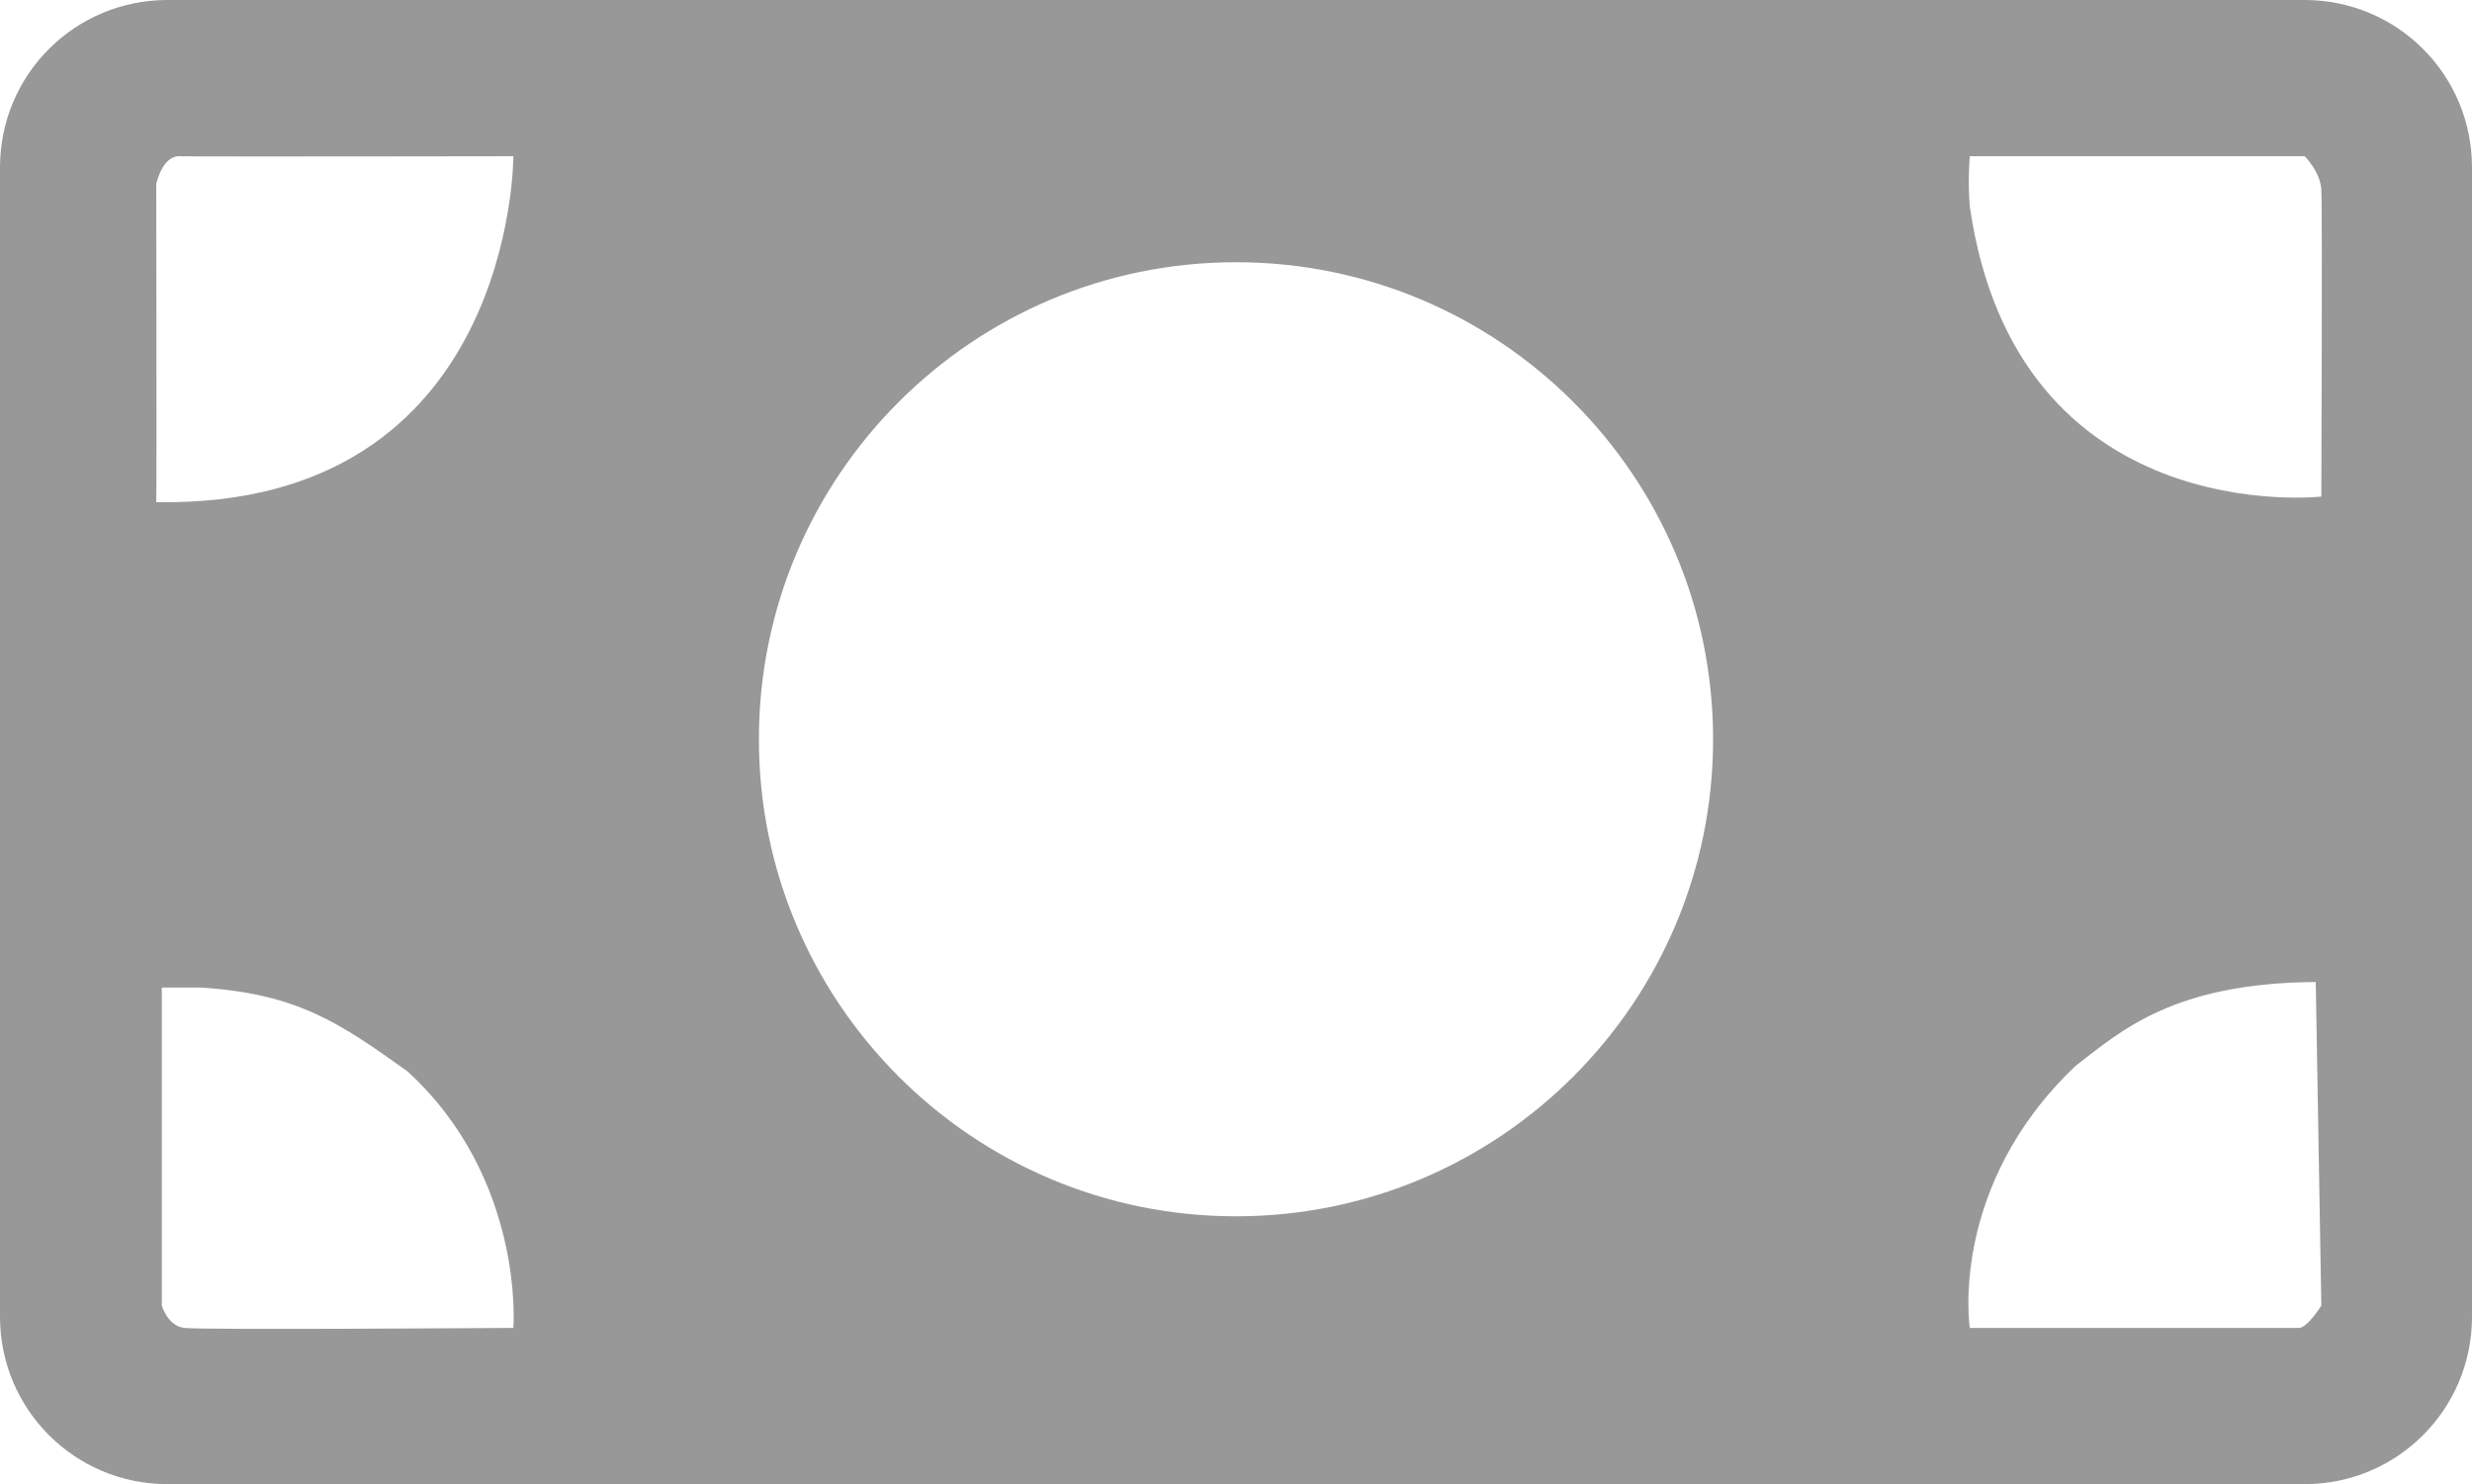<svg version="1.2" xmlns="http://www.w3.org/2000/svg" viewBox="0 0 443 266" width="443" height="266"><style>.a{fill:#989898;stroke:#000;stroke-width:0}</style><path fill-rule="evenodd" class="a" d="m30 0h383c16.6 0 30 13.4 30 30v206c0 16.6-13.4 30-30 30h-383c-16.6 0-30-13.4-30-30v-206c0-16.6 13.4-30 30-30zm2 28c-3 0.1-4 5-4 5 0 0 0.1 55.1 0 57 64.2 1.1 64-62 64-62 0 0-55.6 0.1-60 0zm321 9c8.4 58.2 63 52 63 52 0 0 0.2-51.7 0-55-0.2-3.3-3-6-3-6h-60c0 0-0.4 4.2 0 9zm19 154c-22.9 21.7-19 47-19 47 0 0 57.5 0 59 0 1.5 0 4-4 4-4l-1-58c-25.4 0.2-34.7 8.6-43 15zm-343-14c0 0-1.1 0 0 0zm0 57c0 0 1 3.6 4 4 3 0.4 59 0 59 0 0 0 2.1-26.7-19-46-12.2-8.7-19.7-13.9-37-15-4.3 0-6.2 0-7 0zm107-101.5c0 47.2 38.3 85.5 85.5 85.5 47.2 0 85.5-38.3 85.5-85.5 0-47.2-38.3-85.5-85.5-85.5-47.2 0-85.5 38.3-85.5 85.5z"/></svg>
